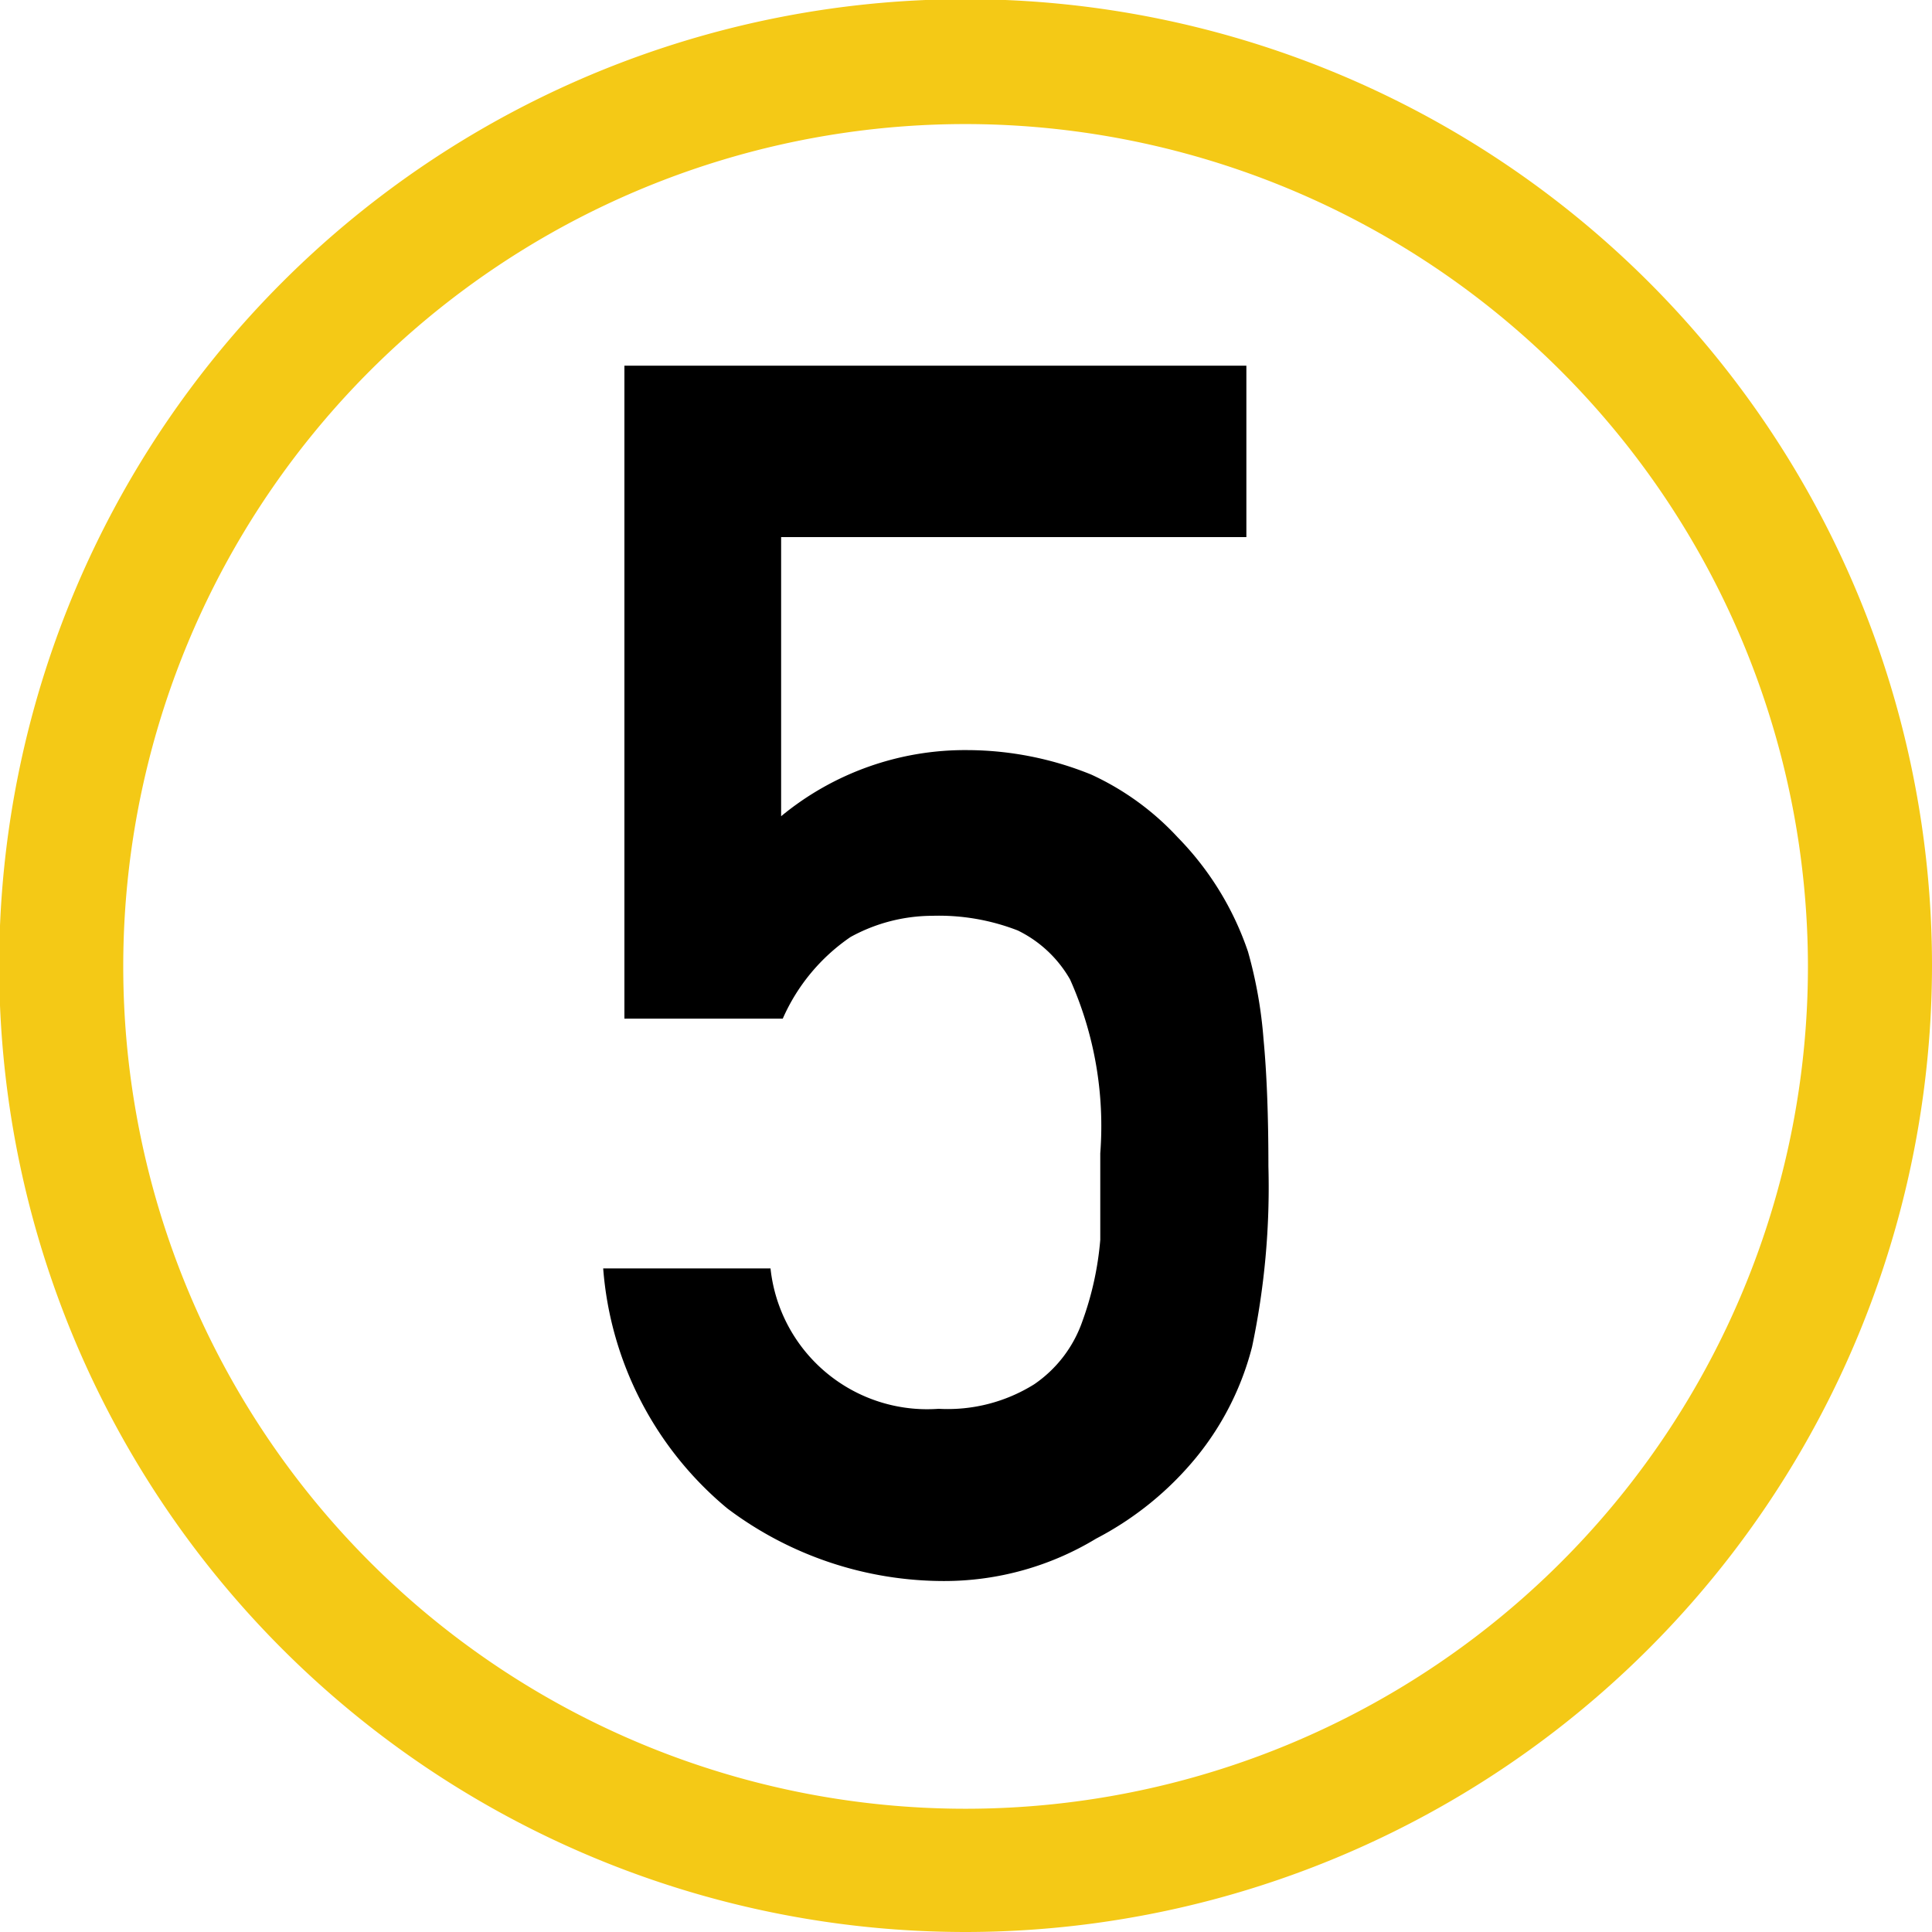 <svg xmlns="http://www.w3.org/2000/svg" width="23.67" height="23.67" viewBox="0 0 23.67 23.67"><defs><style>.cls-1{fill:#f4c916;}</style></defs><g id="レイヤー_2" data-name="レイヤー 2"><g id="レイヤー_1-2" data-name="レイヤー 1"><path class="cls-1" d="M11.84,23.67A11.84,11.84,0,1,1,23.67,11.83,11.85,11.85,0,0,1,11.84,23.67Zm0-22.15A10.32,10.32,0,1,0,22.15,11.83,10.33,10.33,0,0,0,11.84,1.52Z"/><path d="M7.65,4.48h7.62v2.1H9.57V10a3.54,3.54,0,0,1,2.29-.81,4.06,4.06,0,0,1,1.51.3,3.34,3.34,0,0,1,1.06.77,3.69,3.69,0,0,1,.86,1.4,5.45,5.45,0,0,1,.19,1.07q.06.63.06,1.56a9.48,9.48,0,0,1-.2,2.21,3.52,3.52,0,0,1-.68,1.35,3.93,3.93,0,0,1-1.23,1,3.59,3.59,0,0,1-1.86.52,4.41,4.41,0,0,1-2.66-.89,4.24,4.24,0,0,1-1.52-2.94H9.44a1.93,1.93,0,0,0,2.06,1.72,2,2,0,0,0,1.17-.3,1.55,1.55,0,0,0,.59-.77,3.84,3.84,0,0,0,.22-1c0-.36,0-.72,0-1.06A4.4,4.4,0,0,0,13.11,12a1.49,1.49,0,0,0-.64-.6,2.67,2.67,0,0,0-1.05-.18,2.09,2.09,0,0,0-1,.26,2.36,2.36,0,0,0-.83,1H7.65Z"/></g></g></svg>